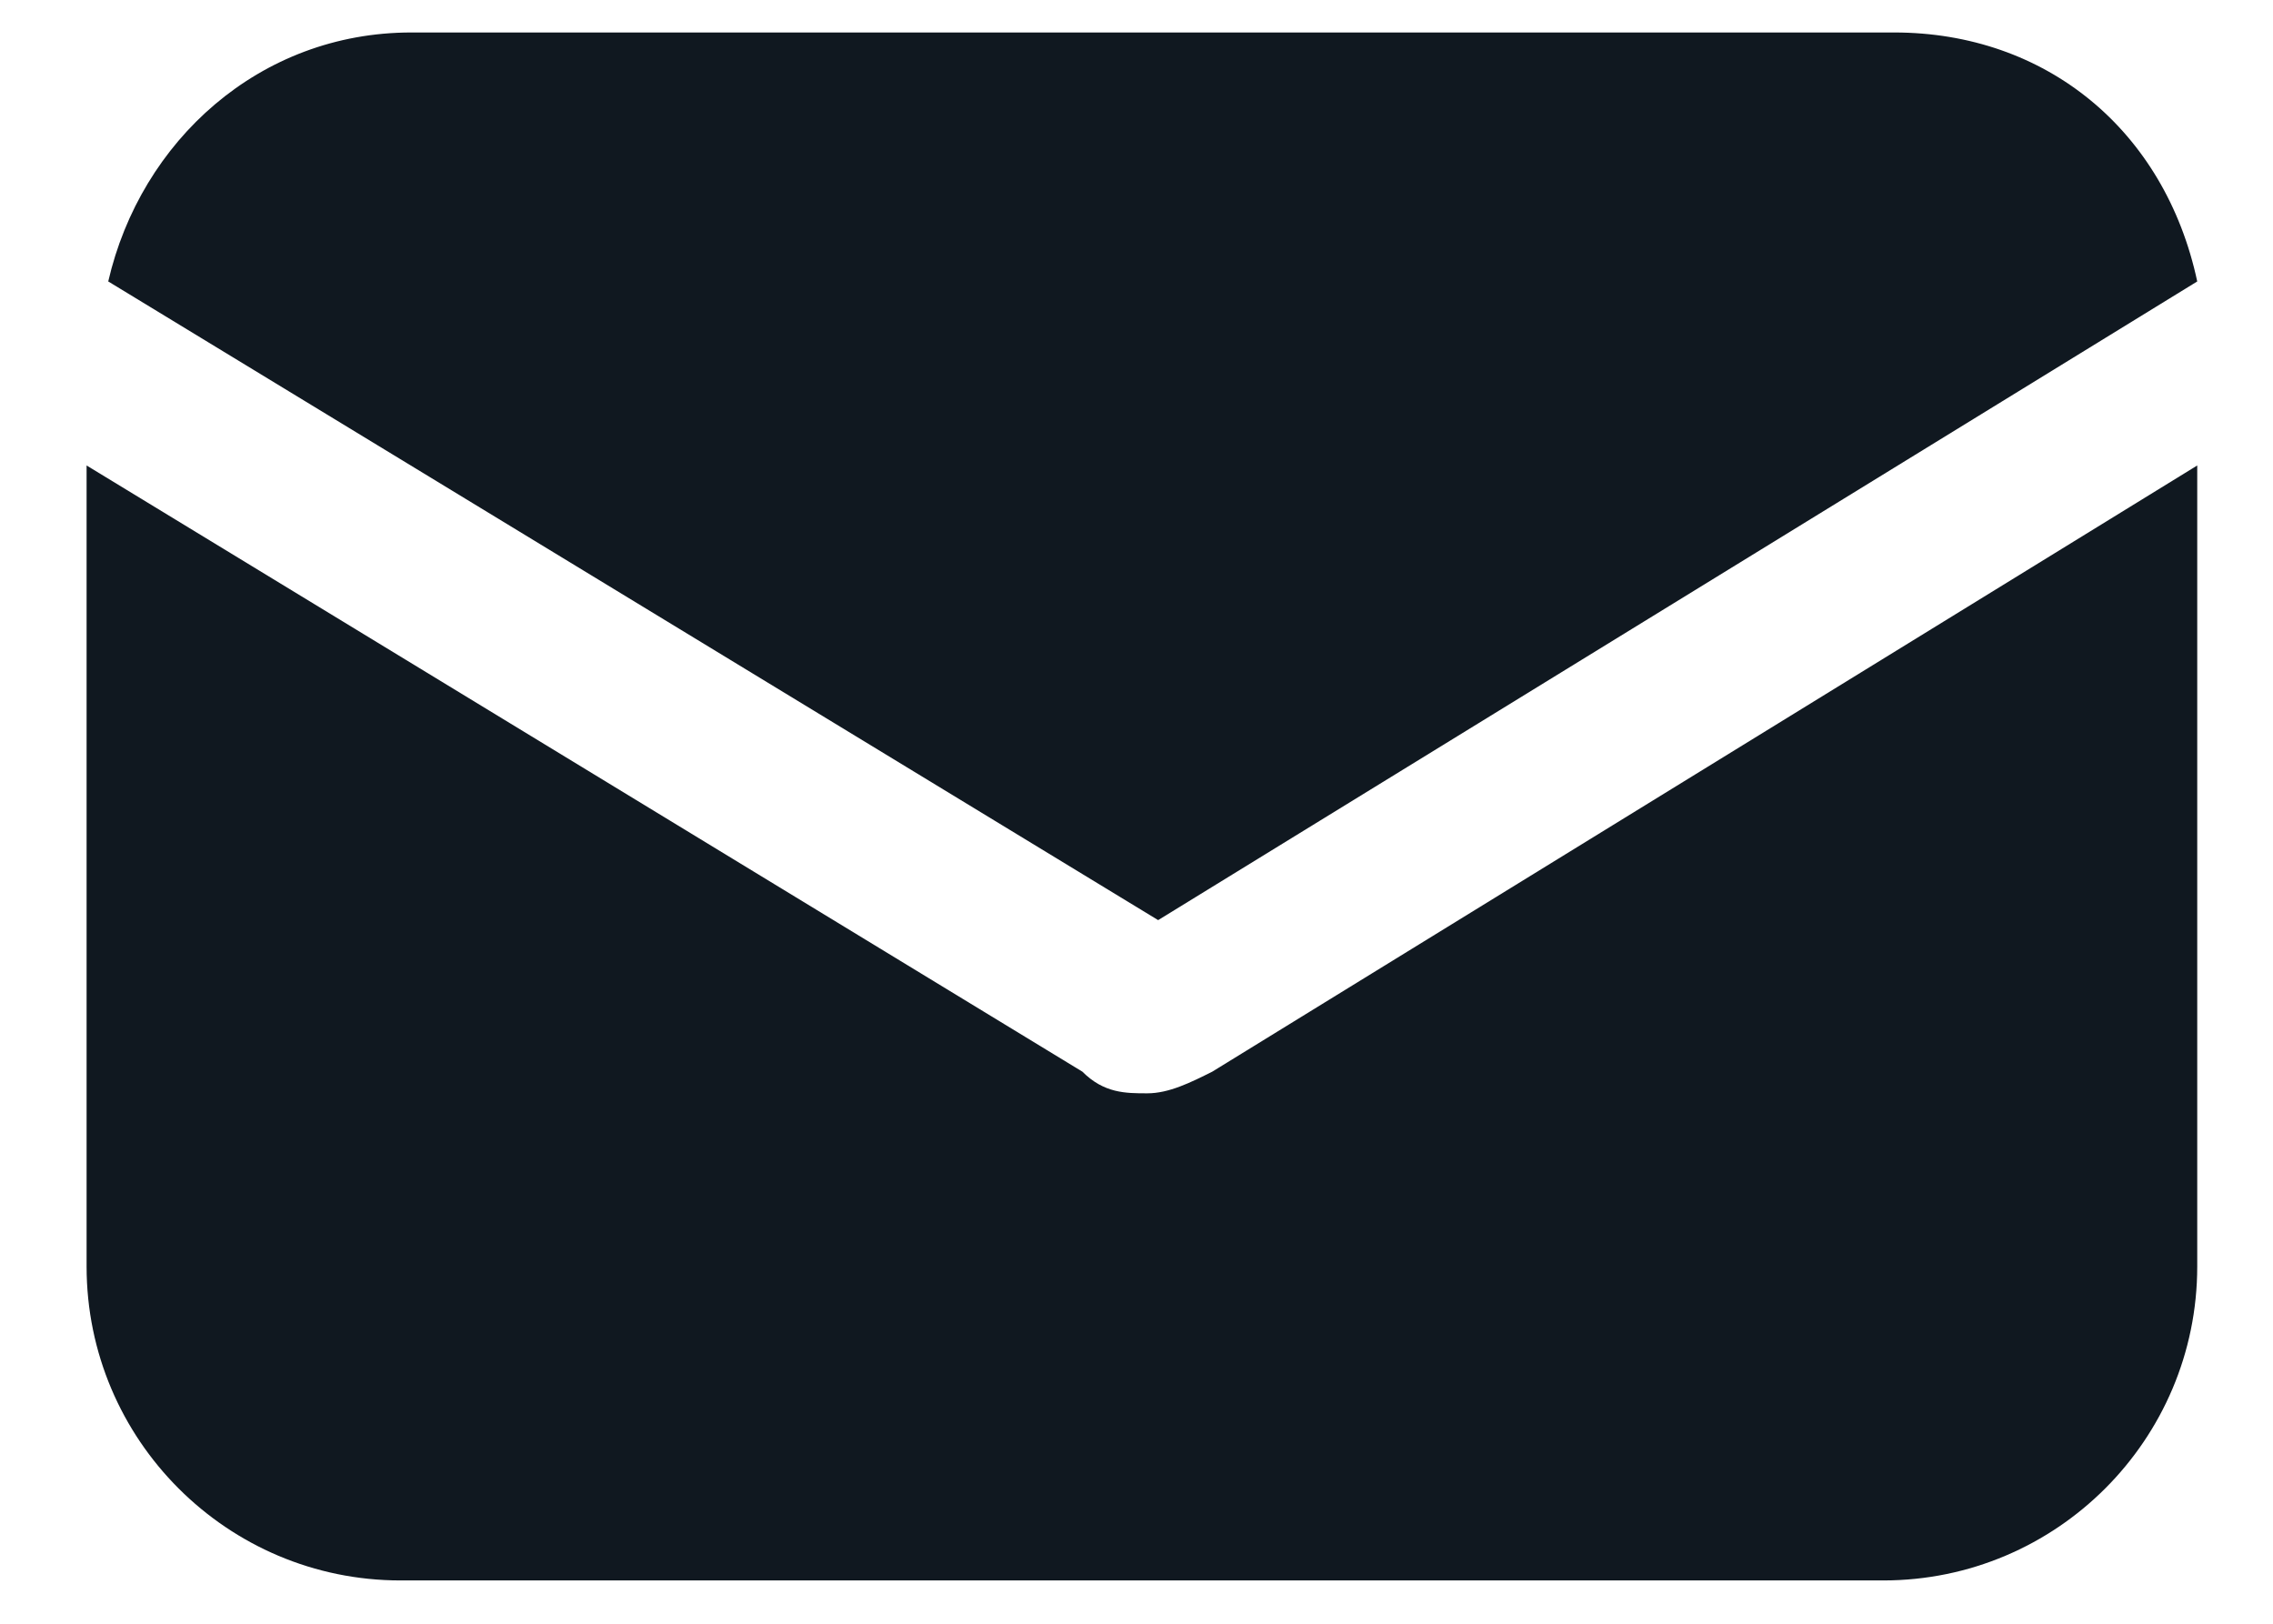 <svg width="21" height="15" viewBox="0 0 21 15" fill="none" xmlns="http://www.w3.org/2000/svg">
<path d="M11.2 9.9C11 10 10.8 10.1 10.6 10.1C10.4 10.1 10.2 10.1 10 9.9L0.8 4.3V11.7C0.8 13.3 2.1 14.6 3.7 14.6H17.4C19 14.6 20.3 13.3 20.3 11.7V4.3L11.2 9.9Z" fill="#101820"/>
<path d="M17.5 0.3H3.8C2.4 0.3 1.3 1.3 1 2.6L10.7 8.5L20.3 2.6C20 1.2 18.9 0.3 17.5 0.3Z" fill="#101820"/>
</svg>
